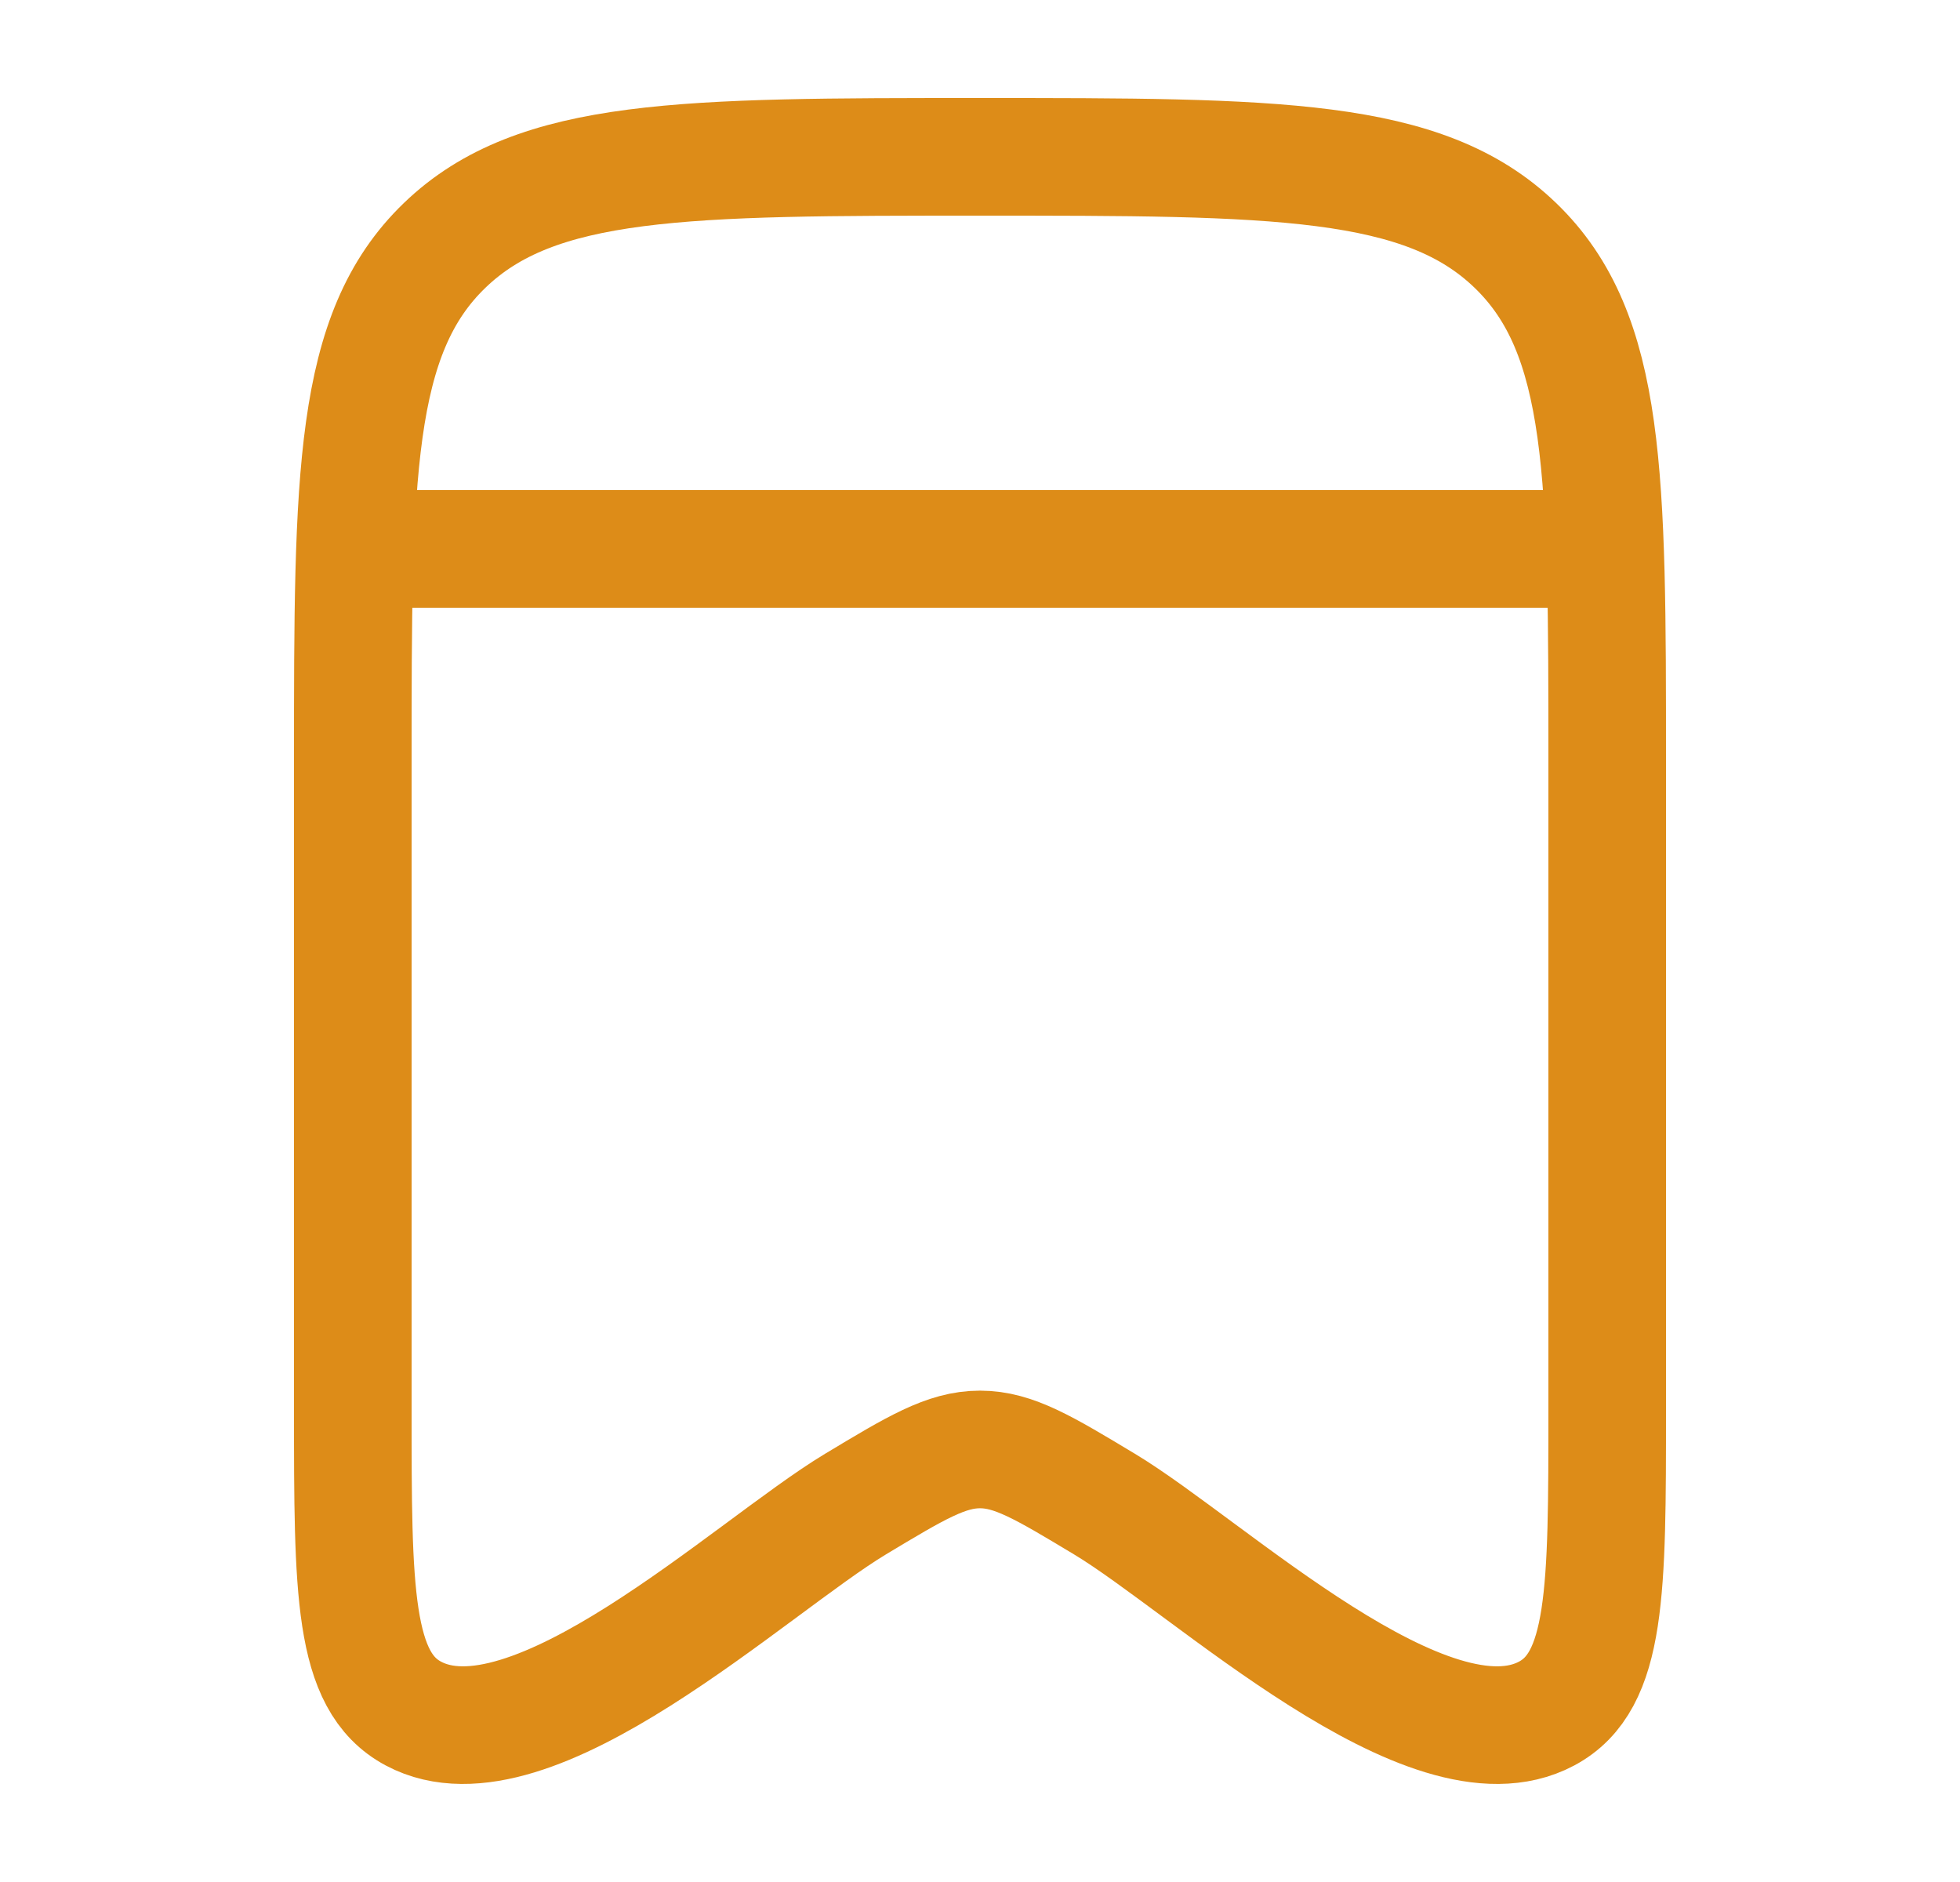 <svg width="25" height="24" viewBox="0 0 25 24" fill="none" xmlns="http://www.w3.org/2000/svg">
<path d="M4.5 17.981V9.708C4.5 6.074 4.5 4.257 5.672 3.129C6.843 2 8.729 2 12.5 2C16.271 2 18.157 2 19.328 3.129C20.5 4.257 20.5 6.074 20.5 9.708V17.981C20.5 20.287 20.5 21.44 19.727 21.852C18.23 22.651 15.423 19.985 14.09 19.182C13.317 18.717 12.93 18.484 12.5 18.484C12.07 18.484 11.683 18.717 10.91 19.182C9.577 19.985 6.769 22.651 5.273 21.852C4.5 21.44 4.5 20.287 4.5 17.981Z" stroke="#DD8C18" stroke-width="1.5" stroke-linecap="round" stroke-linejoin="round"/>
<path d="M4.5 7H20.5" stroke="#DD8C18" stroke-width="1.5"/>
</svg>
